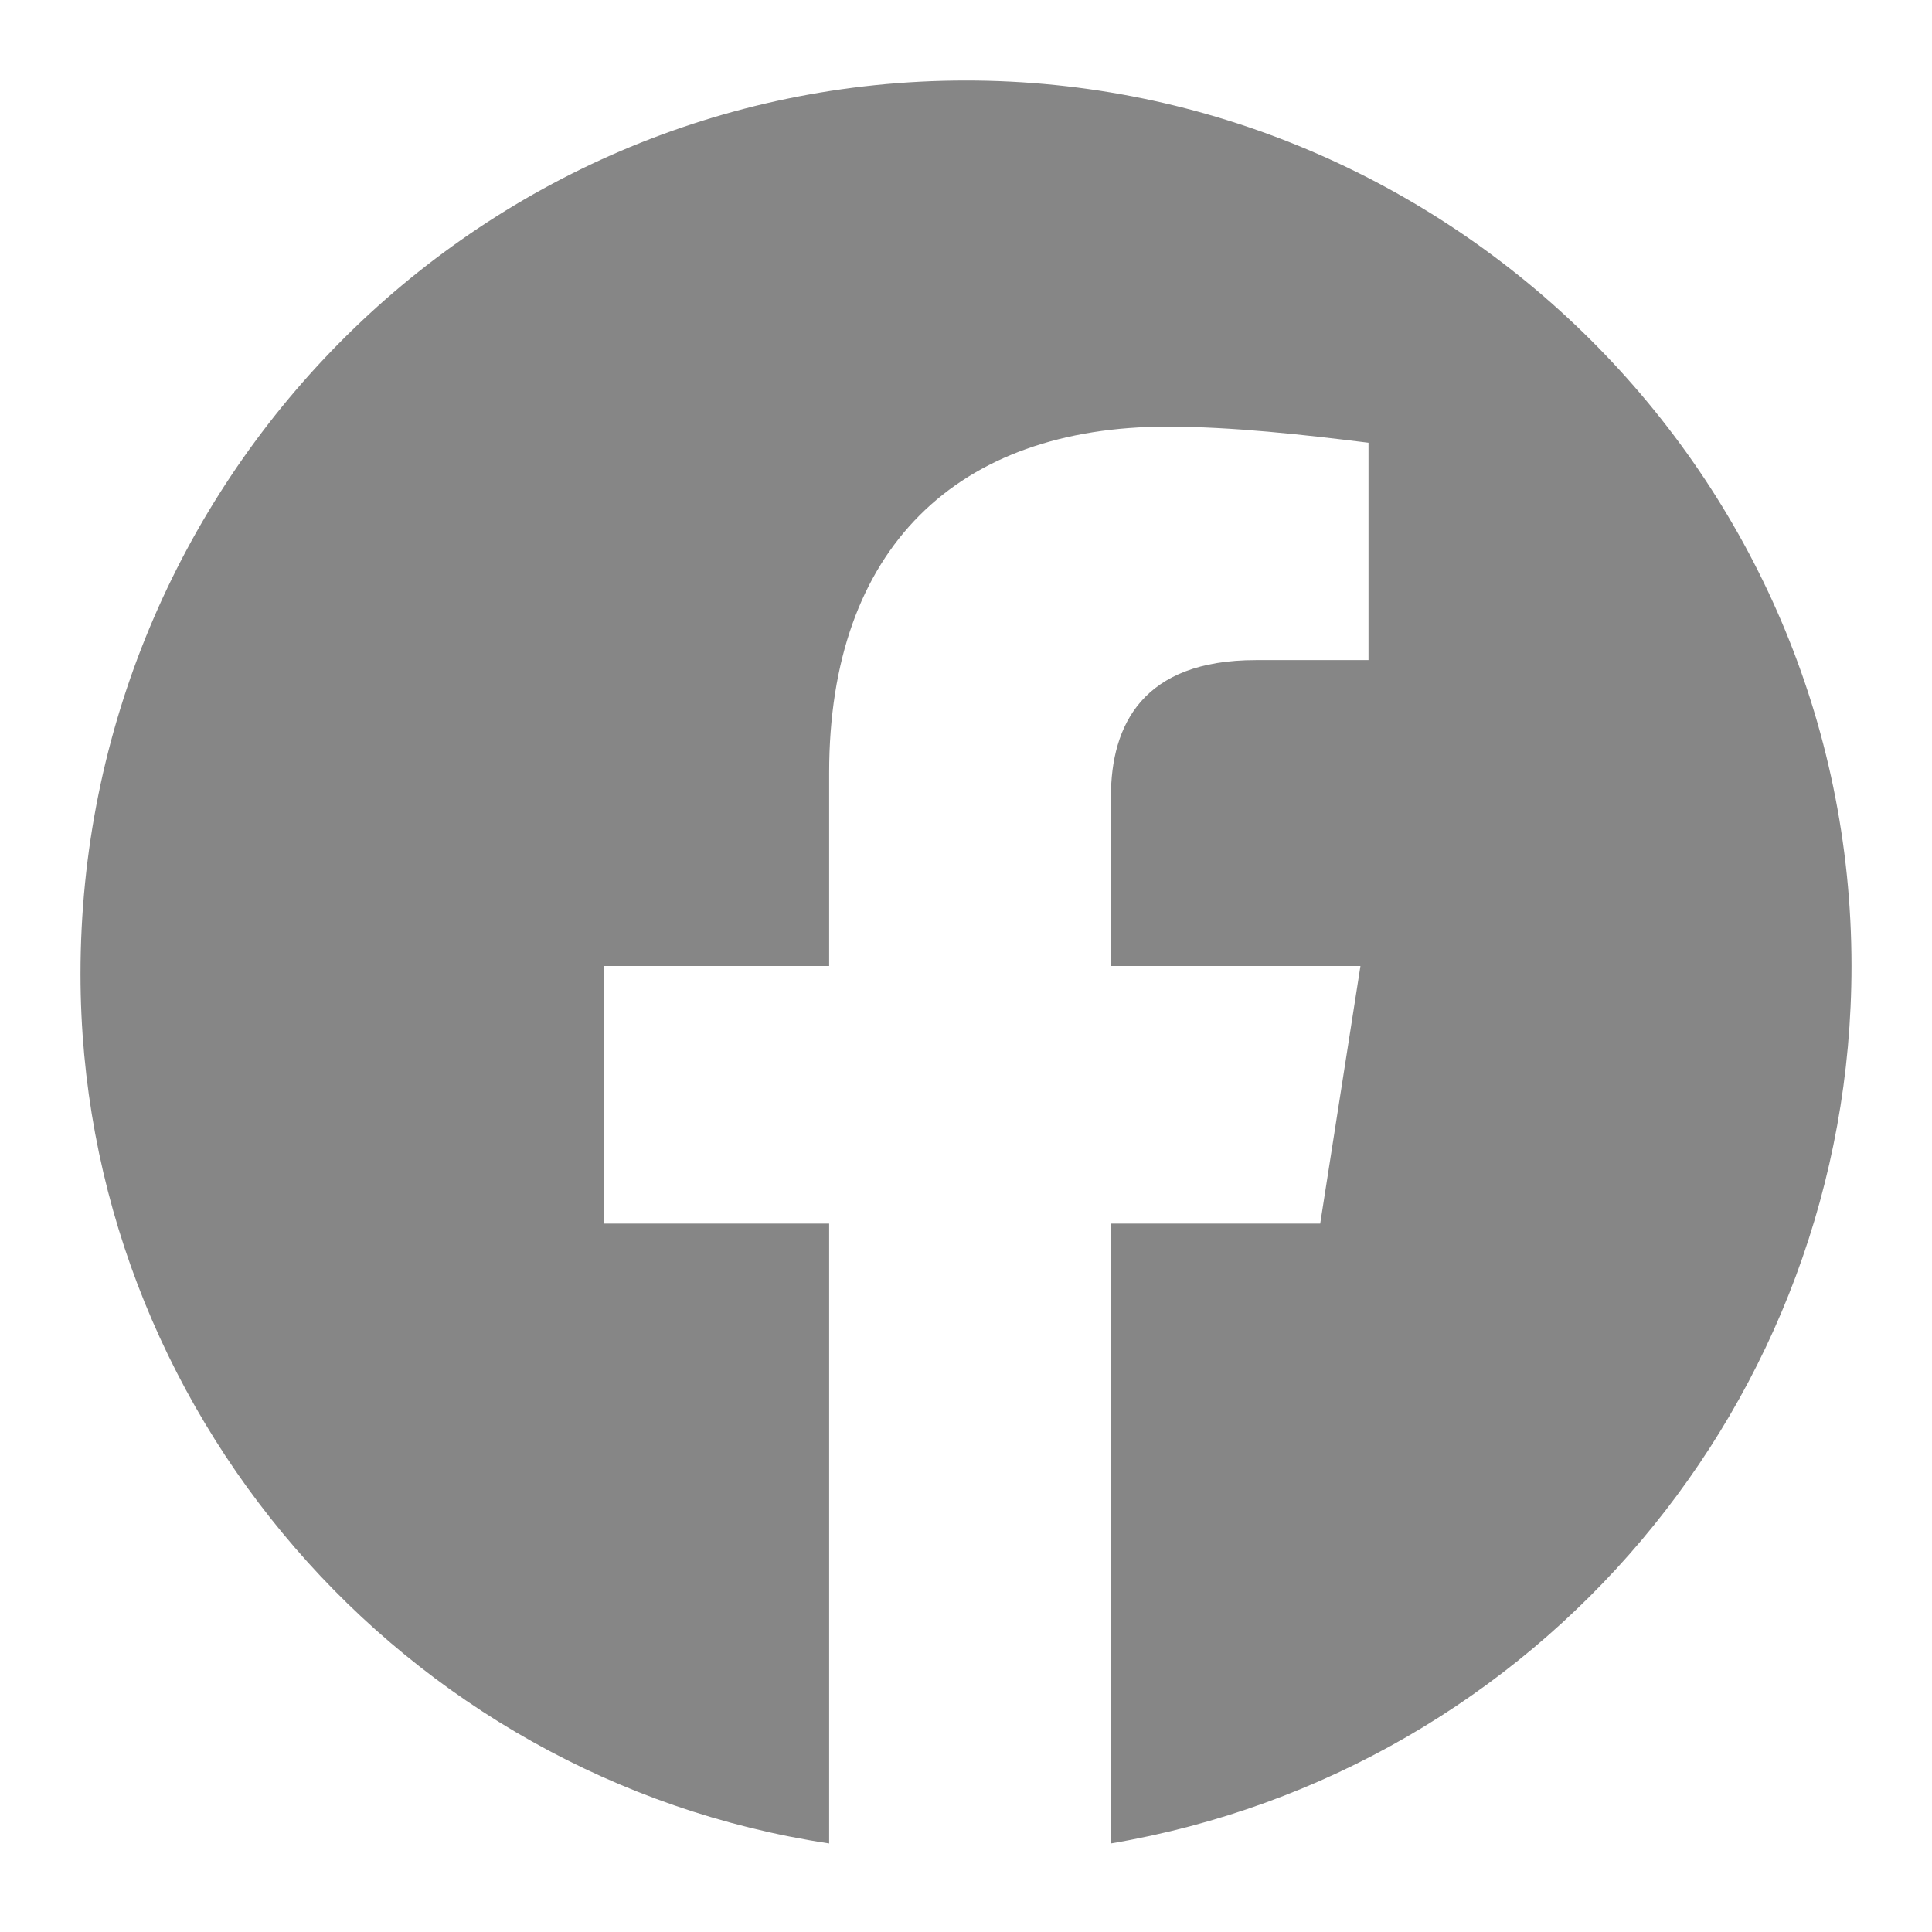 <?xml version="1.0" encoding="utf-8"?>
<!-- Generator: Adobe Illustrator 28.0.0, SVG Export Plug-In . SVG Version: 6.00 Build 0)  -->
<svg version="1.1" id="Capa_1" xmlns="http://www.w3.org/2000/svg" xmlns:xlink="http://www.w3.org/1999/xlink" x="0px" y="0px"
	 viewBox="0 0 24 24" style="enable-background:new 0 0 24 24;" xml:space="preserve">
<style type="text/css">
	.st0{fill:#868686;}
</style>
<g id="Grupo_61">
	<path id="Trazado_584" class="st0" d="M23,12c0-6.1-5-11-11-11C5.9,1,1,6,1,12.1c0,5.4,4,10,9.3,10.8v-7.7H7.5V12h2.8V9.6
		c0-2.8,1.6-4.3,4.2-4.3c0.8,0,1.7,0.1,2.5,0.2v2.7h-1.4c-1.4,0-1.8,0.8-1.8,1.7V12h3.1l-0.5,3.2h-2.6v7.7C19.1,22,23,17.4,23,12z"
		/>
</g>
</svg>
